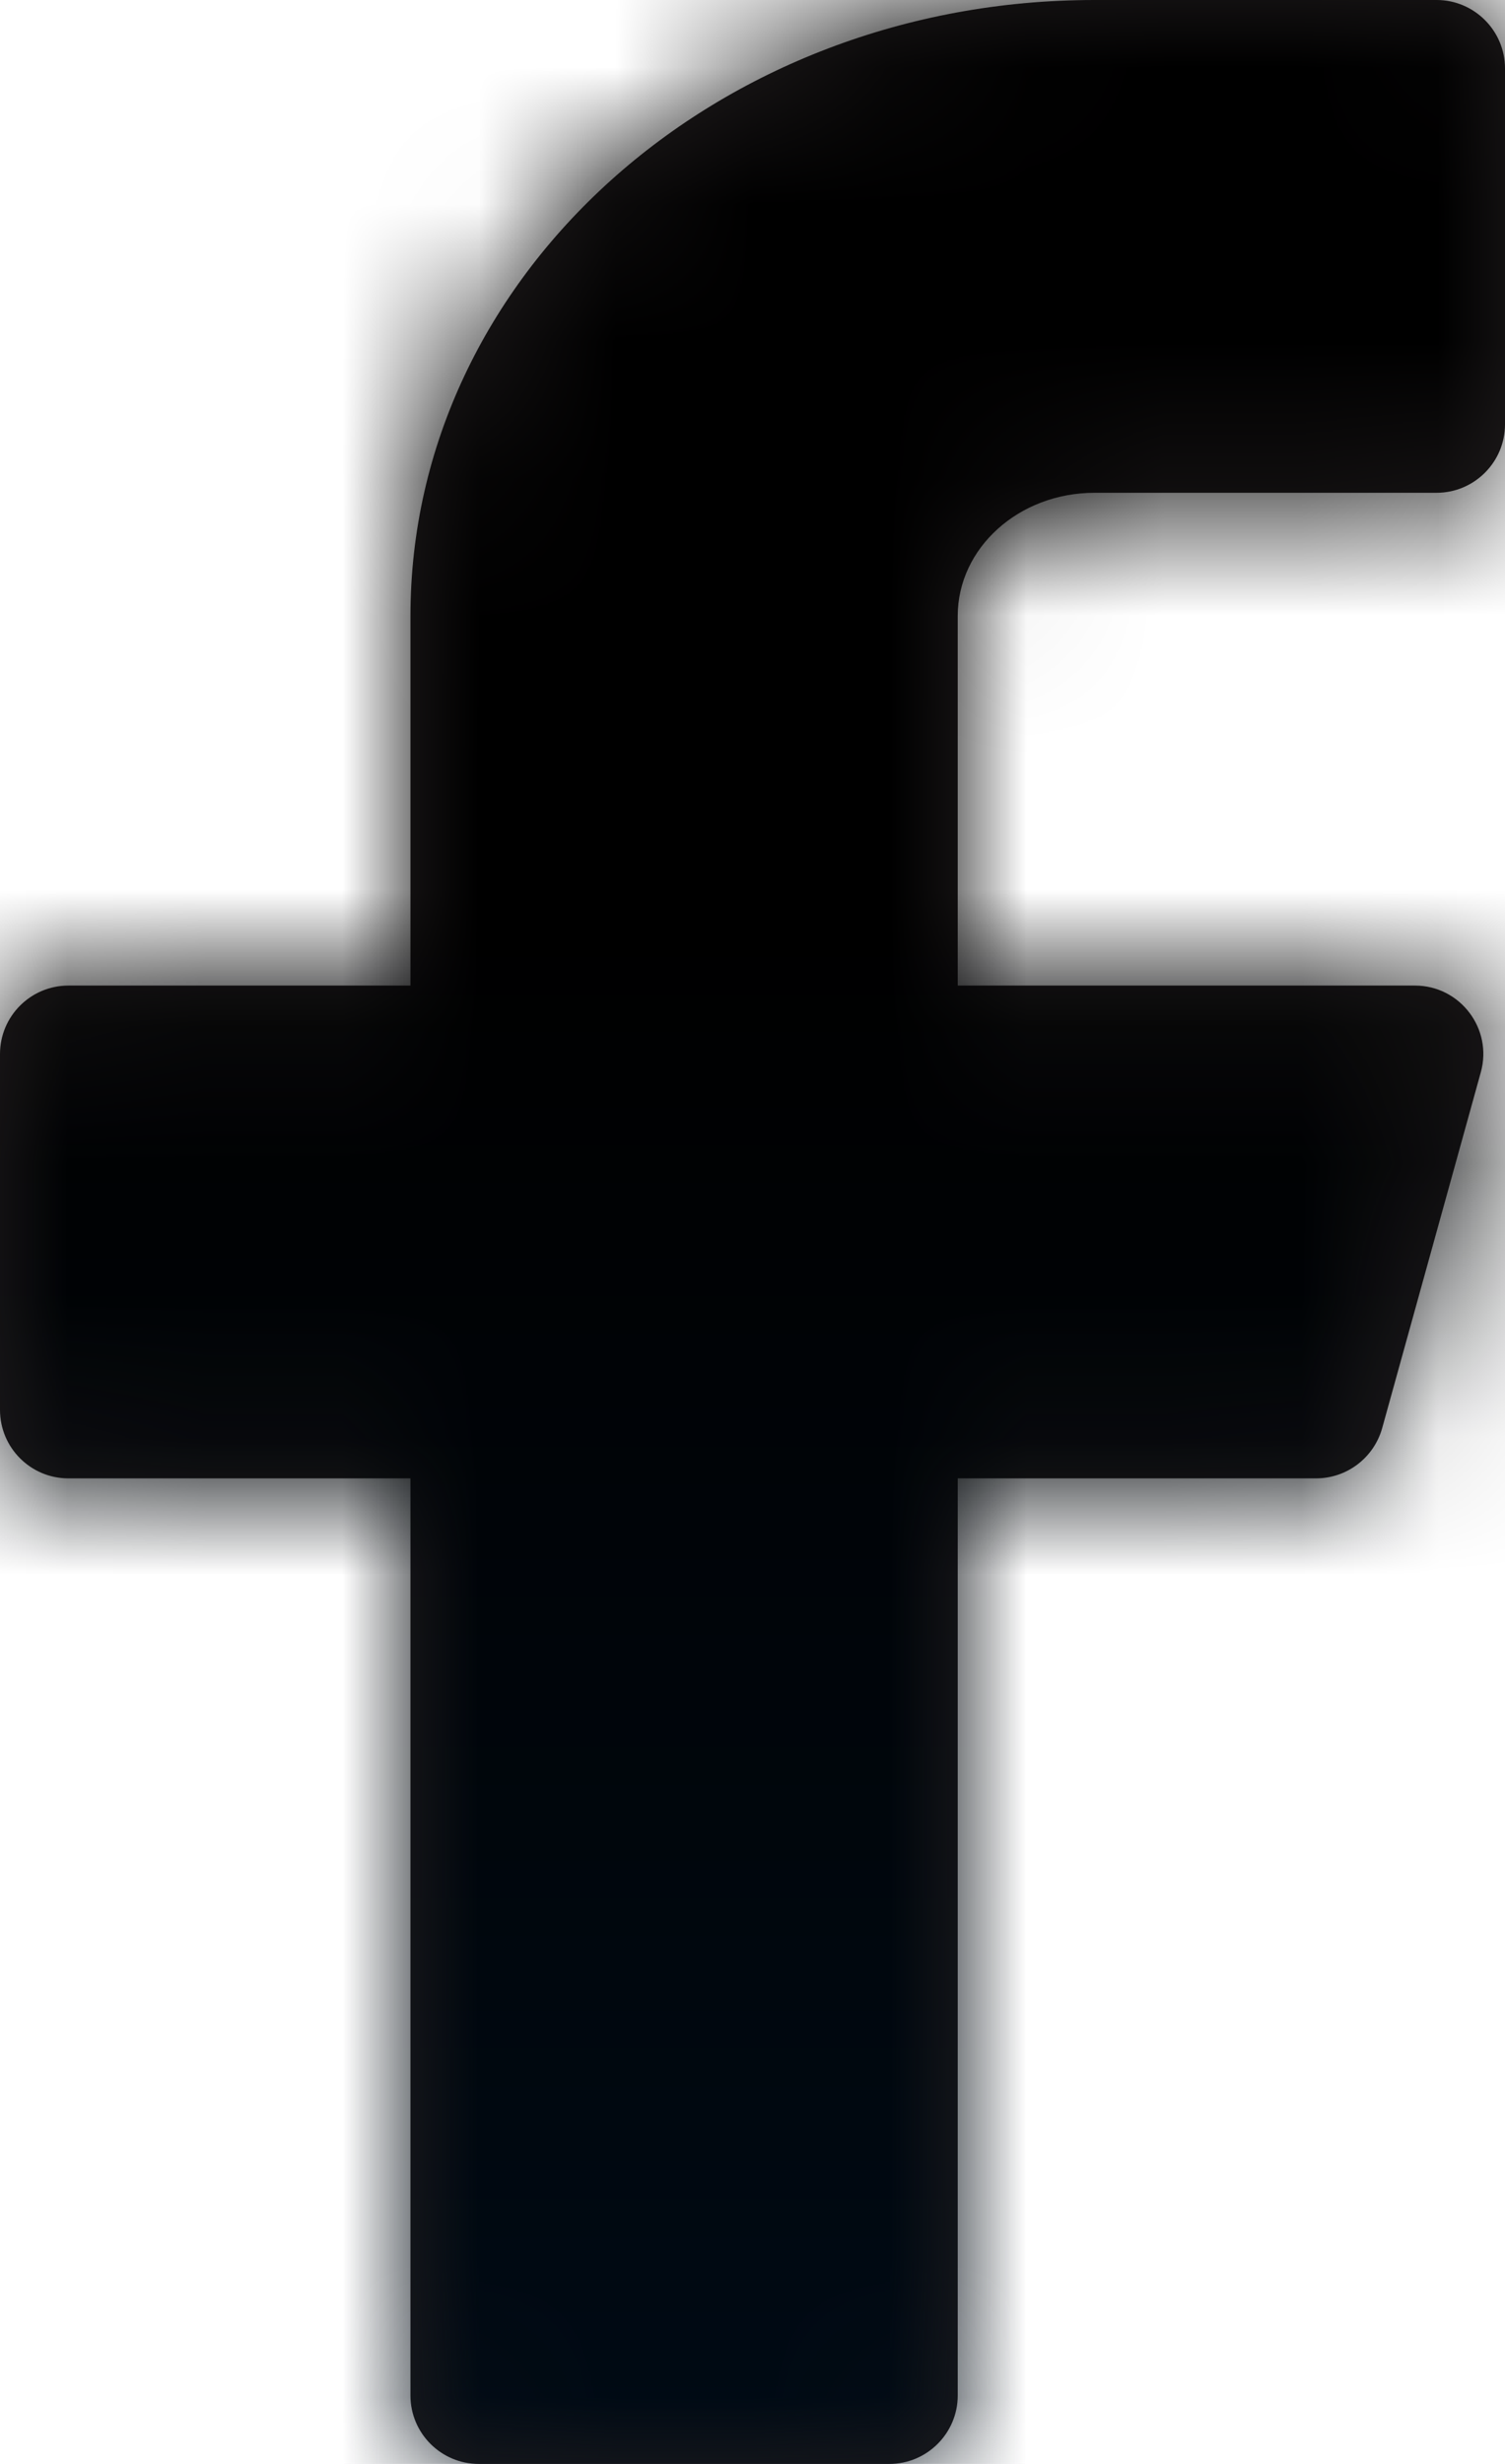 <svg width="11" height="18" viewBox="0 0 11 18" fill="none" xmlns="http://www.w3.org/2000/svg">
<g id="Facebook Black">
<path id="Mask" fill-rule="evenodd" clip-rule="evenodd" d="M11 0.5C11 0.224 10.775 0 10.5 0H8C5.238 0 3 2.015 3 4.5V7.2H0.5C0.224 7.2 0 7.424 0 7.7V10.3C0 10.576 0.224 10.8 0.5 10.8H3V17.5C3 17.776 3.224 18 3.5 18H6.5C6.775 18 7 17.776 7 17.5V10.8H9.619C9.844 10.8 10.041 10.65 10.102 10.434L10.823 7.834C10.912 7.516 10.672 7.2 10.342 7.2H7V4.5C7 4.003 7.447 3.6 8 3.6H10.5C10.775 3.6 11 3.376 11 3.1V0.5Z" fill="#231F20"/>
<mask id="mask0_65_588" style="mask-type:luminance" maskUnits="userSpaceOnUse" x="0" y="0" width="11" height="18">
<path id="Mask_2" fill-rule="evenodd" clip-rule="evenodd" d="M11 0.5C11 0.224 10.775 0 10.5 0H8C5.238 0 3 2.015 3 4.5V7.2H0.5C0.224 7.2 0 7.424 0 7.7V10.3C0 10.576 0.224 10.8 0.5 10.8H3V17.5C3 17.776 3.224 18 3.5 18H6.5C6.775 18 7 17.776 7 17.5V10.8H9.619C9.844 10.8 10.041 10.65 10.102 10.434L10.823 7.834C10.912 7.516 10.672 7.2 10.342 7.2H7V4.5C7 4.003 7.447 3.6 8 3.6H10.5C10.775 3.6 11 3.376 11 3.1V0.5Z" fill="white"/>
</mask>
<g mask="url(#mask0_65_588)">
<g id="&#240;&#159;&#142;&#168; Color">
<rect id="Base" x="-6" y="-3" width="24" height="24" fill="url(#paint0_linear_65_588)"/>
</g>
</g>
</g>
<defs>
<linearGradient id="paint0_linear_65_588" x1="6" y1="6.72" x2="6" y2="21" gradientUnits="userSpaceOnUse">
<stop/>
<stop offset="1" stop-color="#000D1A"/>
</linearGradient>
</defs>
</svg>
